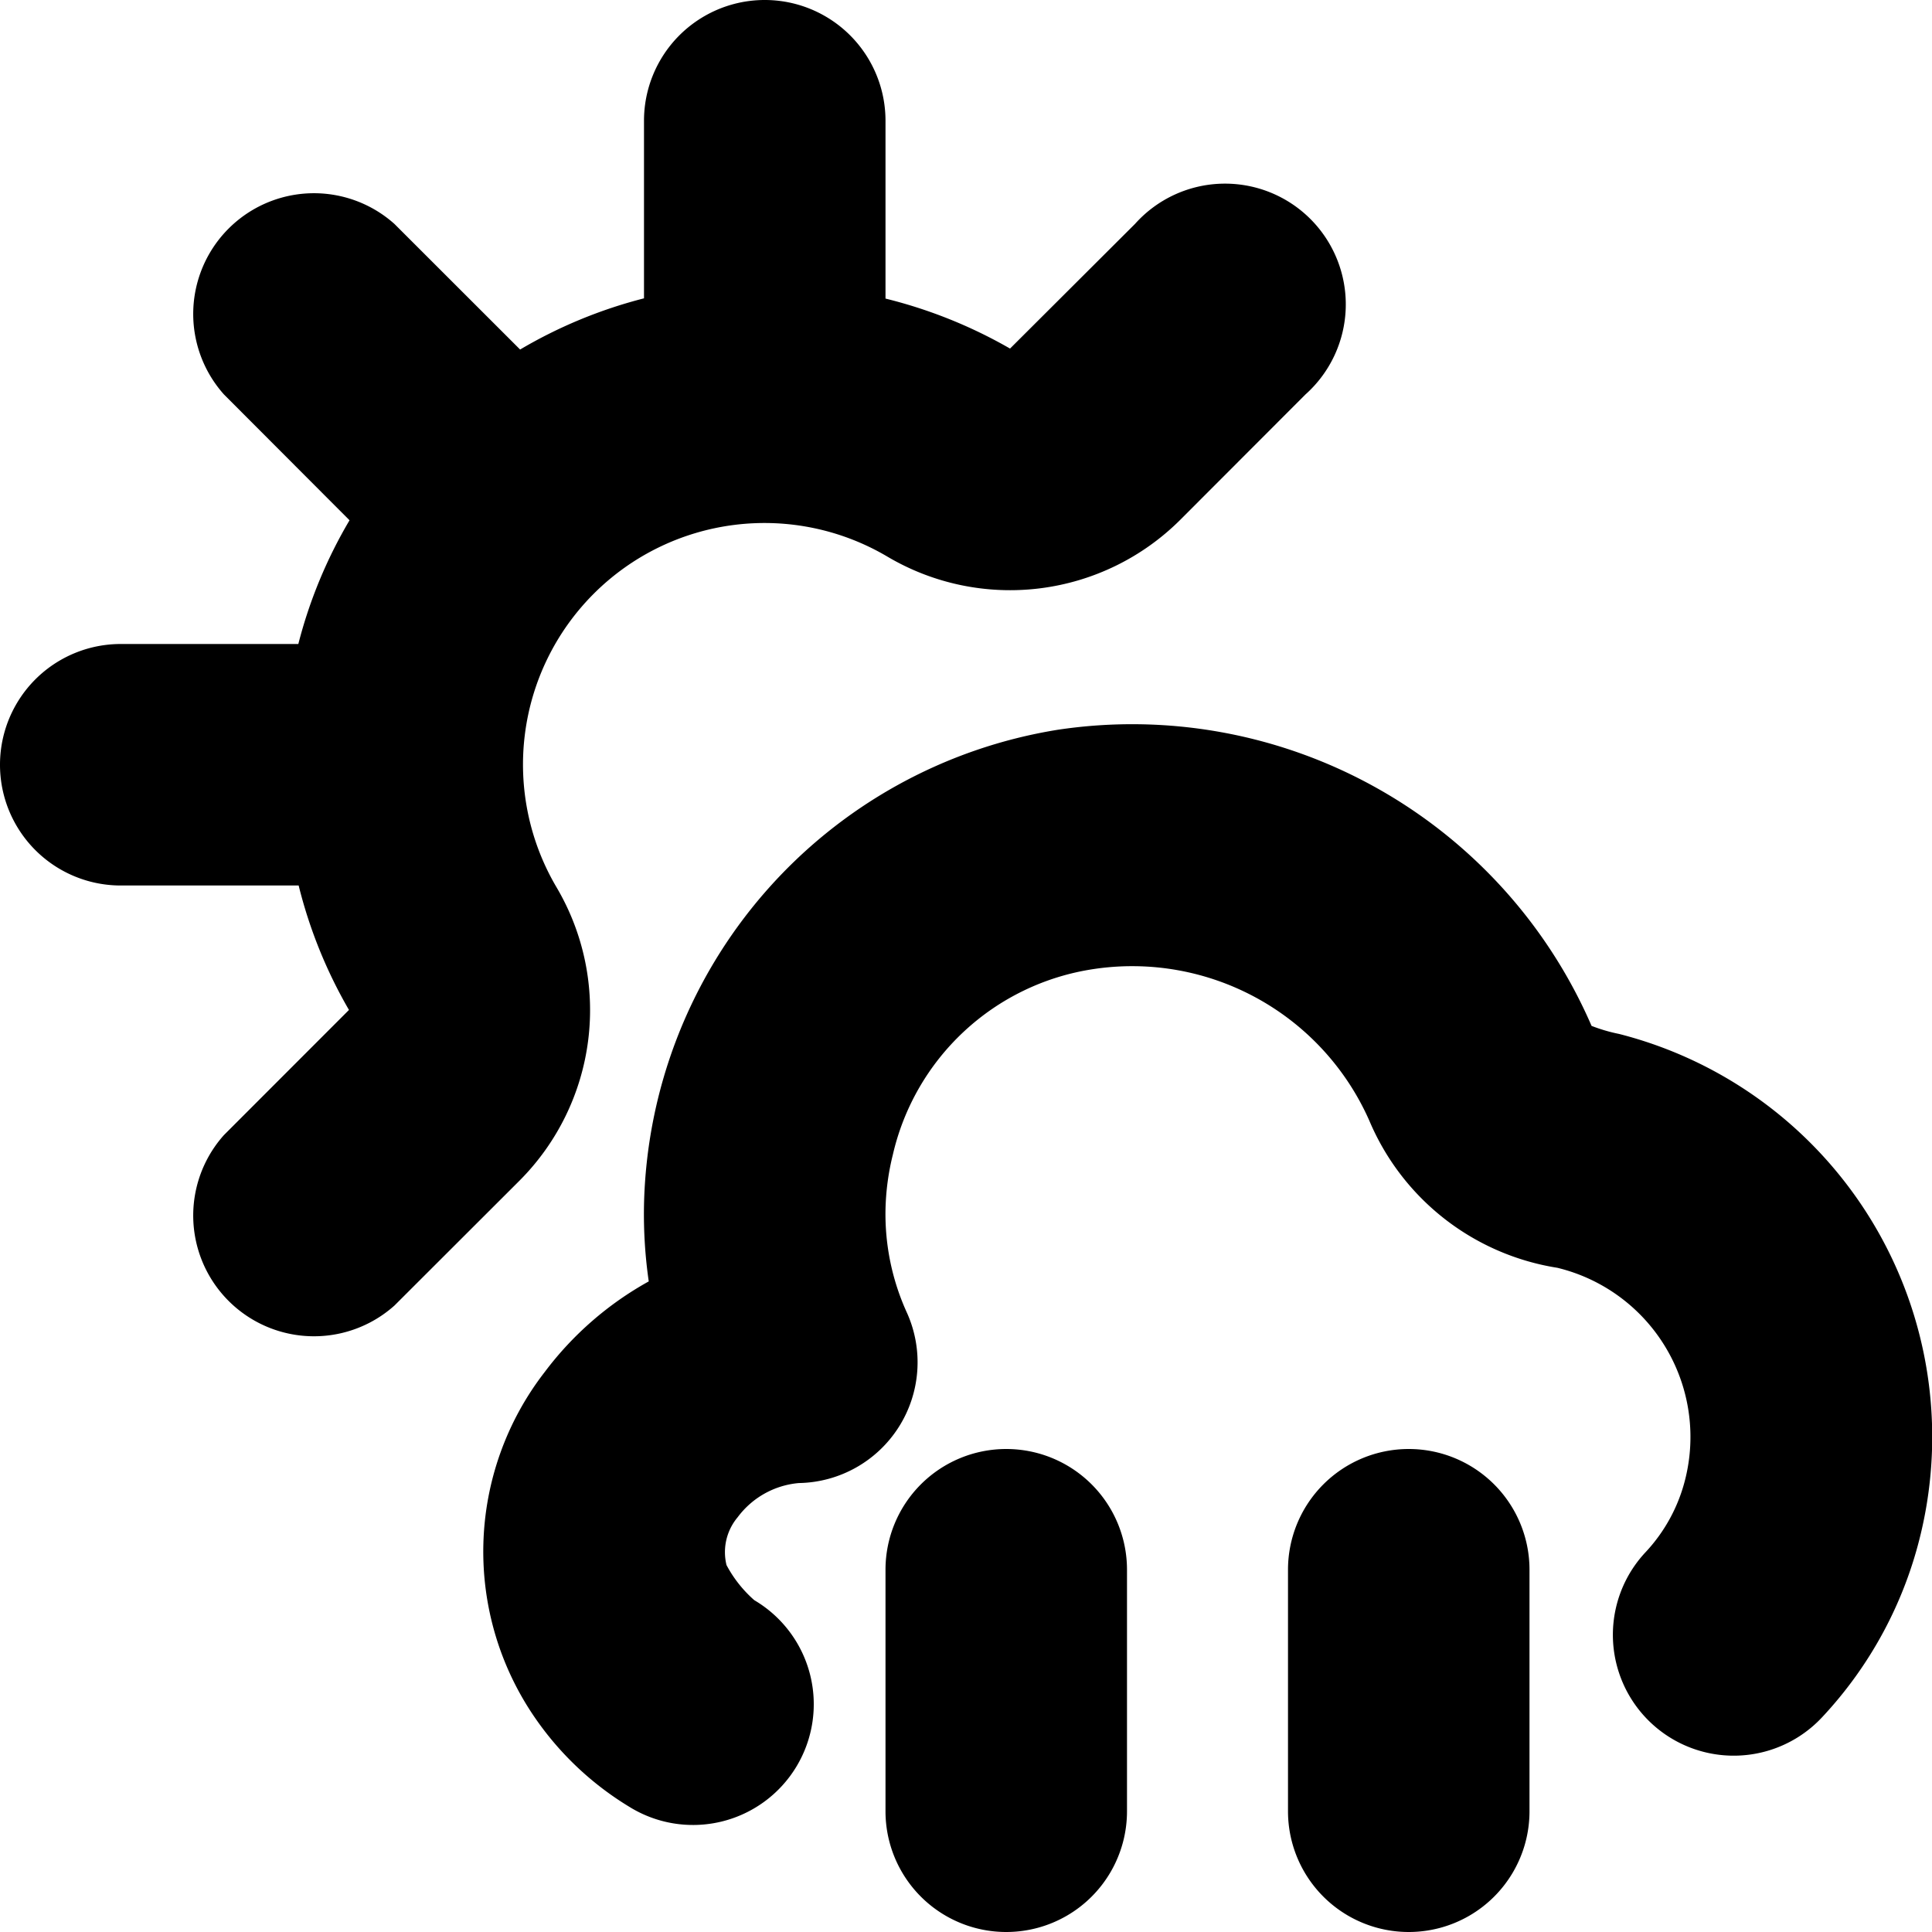 <?xml version="1.0" encoding="UTF-8"?>
<svg xmlns="http://www.w3.org/2000/svg" id="Layer_1" data-name="Layer 1" viewBox="0 0 24 24" width="512" height="512"><path d="M6.456,14.664,4.9,16.218A1.5,1.5,0,0,1,2.782,14.1l1.553-1.554A5.912,5.912,0,0,1,3.71,11H1.5a1.5,1.5,0,0,1,0-3H3.706a5.882,5.882,0,0,1,.636-1.537L2.782,4.9A1.5,1.5,0,0,1,4.9,2.782l1.561,1.56A5.9,5.9,0,0,1,8,3.706V1.5a1.5,1.5,0,0,1,3,0V3.709a5.975,5.975,0,0,1,1.547.621L14.1,2.781A1.5,1.5,0,1,1,16.217,4.9L14.662,6.457a2.993,2.993,0,0,1-3.641.456,3,3,0,0,0-4.107,4.11A3,3,0,0,1,6.456,14.664ZM12.5,18A1.5,1.5,0,0,0,11,19.5v3a1.5,1.5,0,0,0,3,0v-3A1.5,1.5,0,0,0,12.5,18Zm5,0A1.5,1.5,0,0,0,16,19.5v3a1.5,1.5,0,0,0,3,0v-3A1.5,1.5,0,0,0,17.5,18Zm2.613-5.156a2.078,2.078,0,0,1-.342-.1,6.219,6.219,0,0,0-6.628-3.679A6.112,6.112,0,0,0,8,14.973a5.838,5.838,0,0,0,.059.945,4.1,4.1,0,0,0-1.291,1.124,3.64,3.64,0,0,0-.111,4.313,3.832,3.832,0,0,0,1.156,1.087A1.5,1.5,0,1,0,9.37,19.878a1.547,1.547,0,0,1-.345-.436.674.674,0,0,1,.139-.595,1.061,1.061,0,0,1,.76-.424,1.5,1.5,0,0,0,1.343-2.114A2.954,2.954,0,0,1,11,15.026a3.079,3.079,0,0,1,.092-.685,3.015,3.015,0,0,1,2.474-2.3,3.22,3.22,0,0,1,3.445,1.882,3.052,3.052,0,0,0,2.335,1.826,2.162,2.162,0,0,1,1.591,2.617,2.05,2.05,0,0,1-.5.921,1.5,1.5,0,0,0,2.2,2.043,5.043,5.043,0,0,0,1.224-2.279A5.166,5.166,0,0,0,20.113,12.844Z"/></svg>
